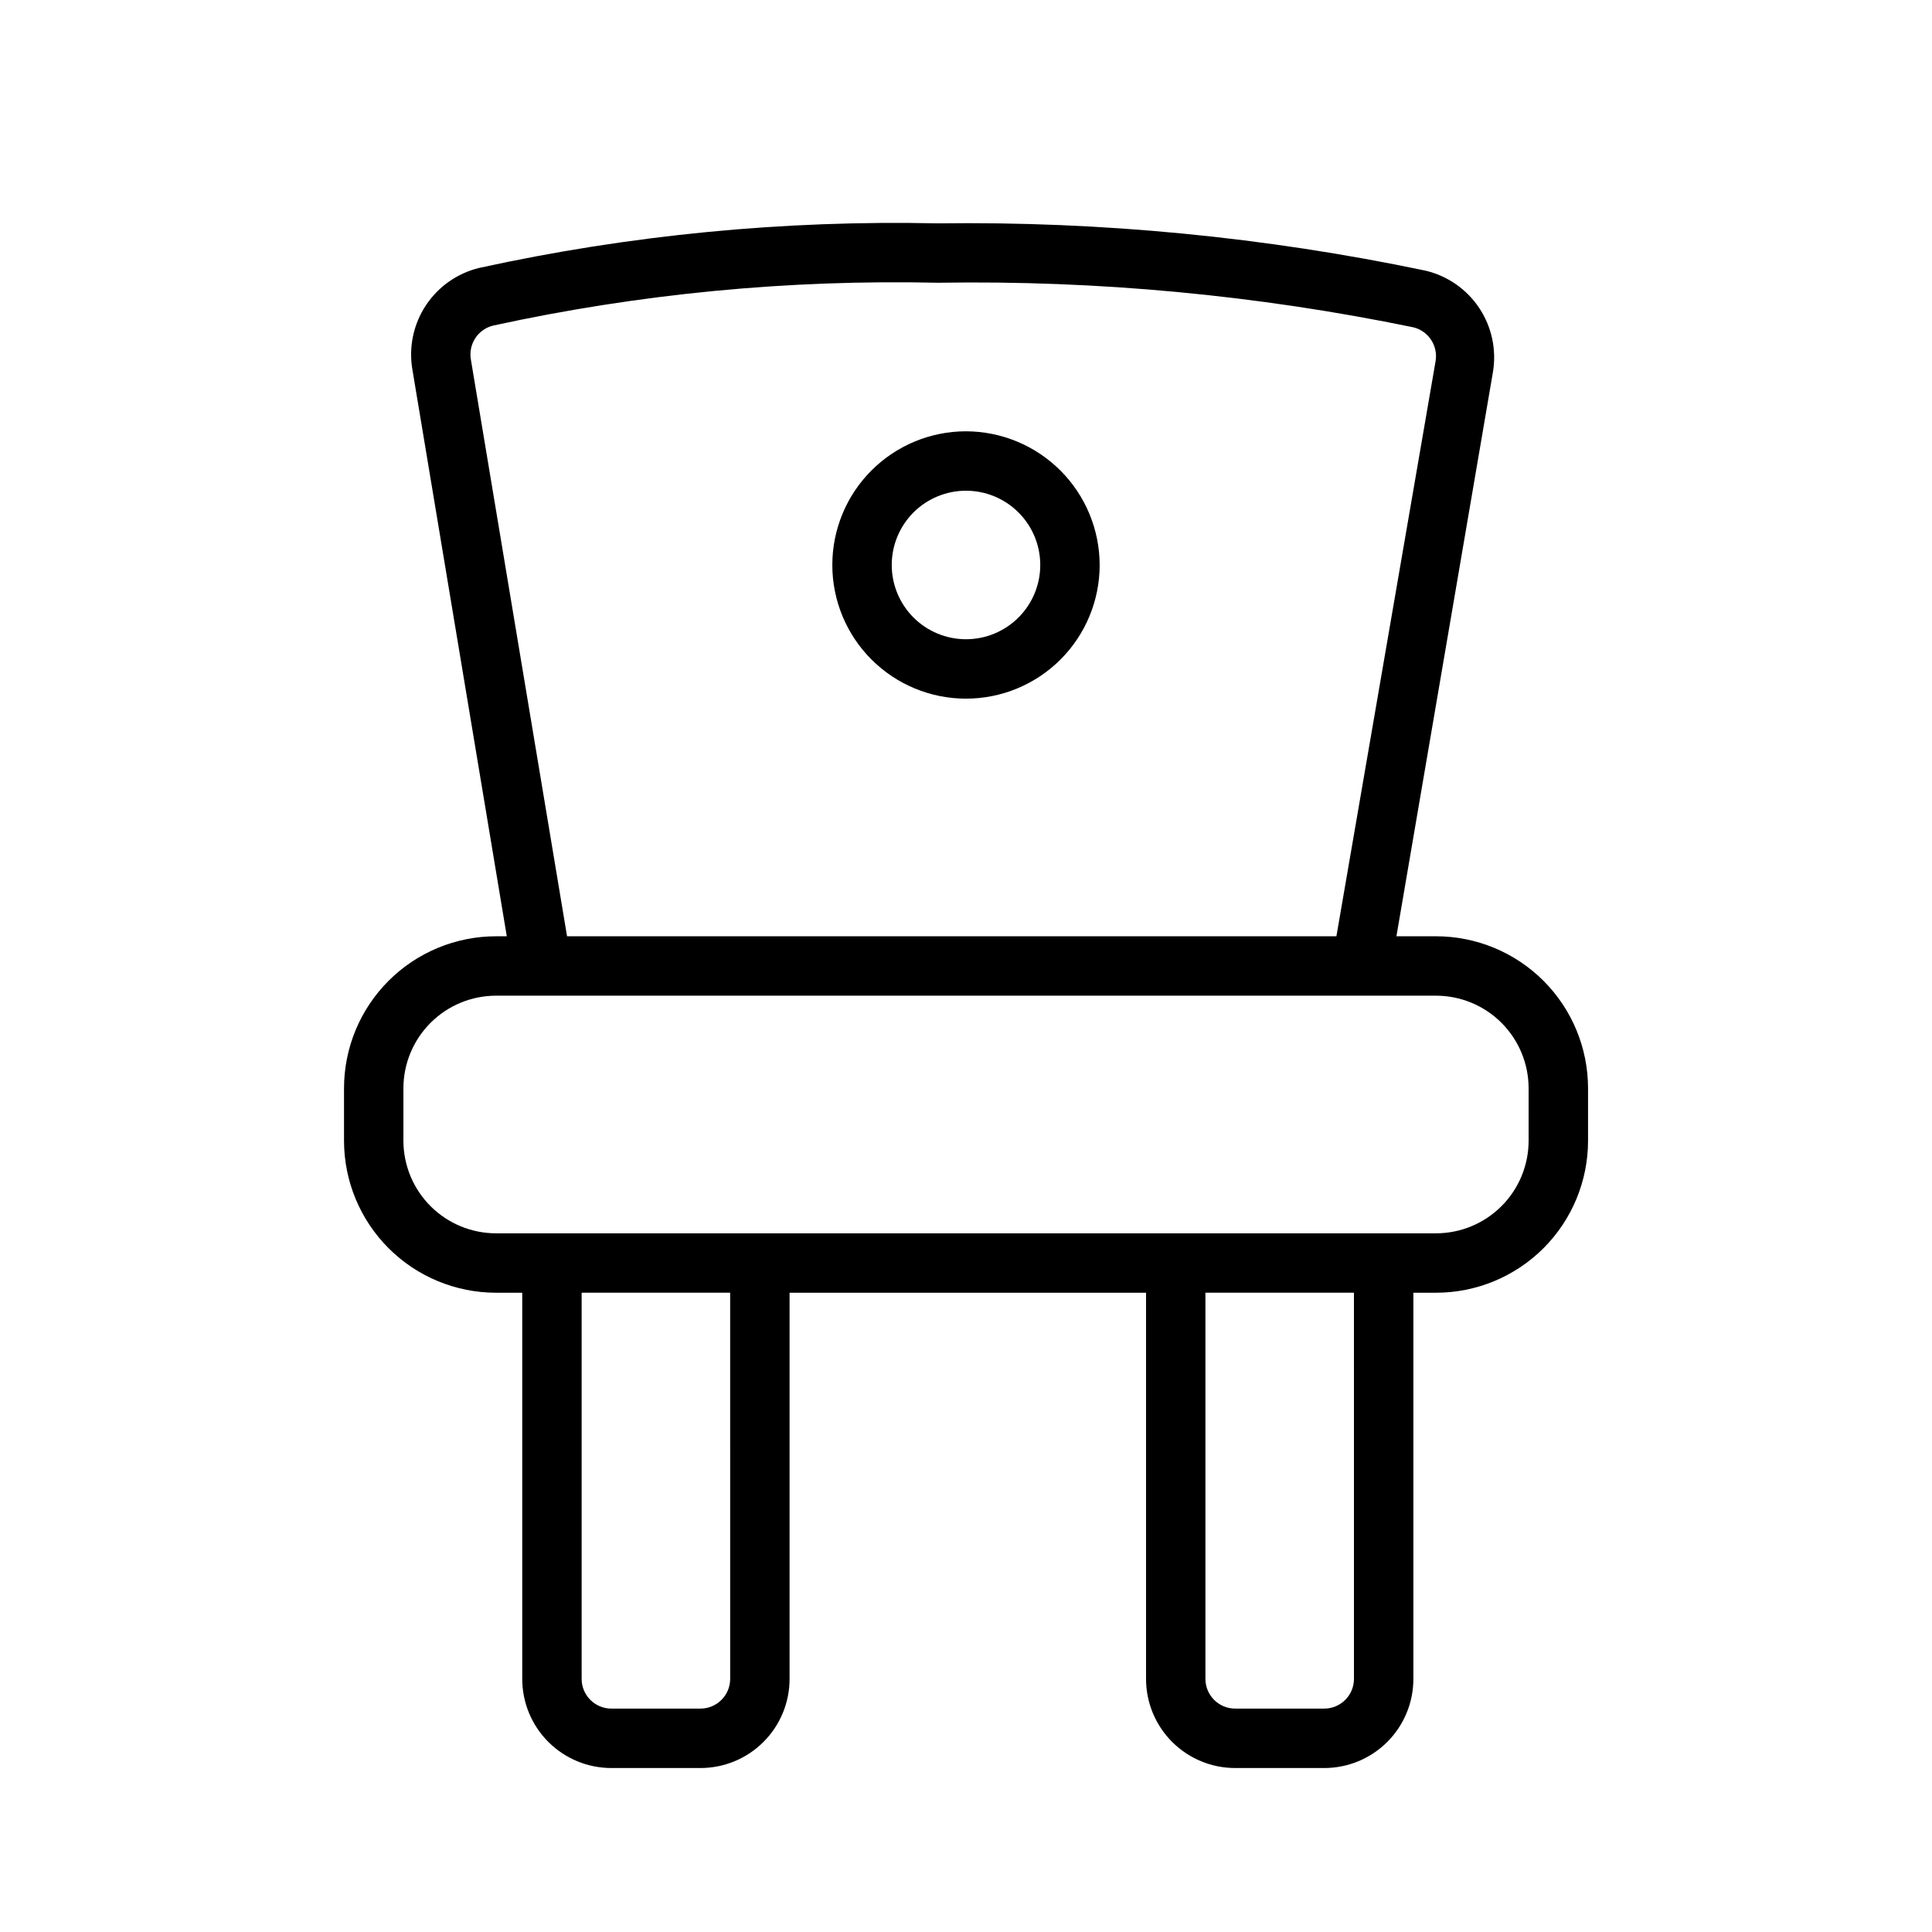 <?xml version="1.0" encoding="UTF-8"?>
<!-- Uploaded to: ICON Repo, www.svgrepo.com, Generator: ICON Repo Mixer Tools -->
<svg fill="#000000" width="800px" height="800px" version="1.1" viewBox="144 144 512 512" xmlns="http://www.w3.org/2000/svg">
 <g>
  <path d="m524.54 392.12h-10.473l25.586-149.57v0.004c0.977-5.918-0.336-11.984-3.668-16.969-3.336-4.984-8.441-8.516-14.281-9.875-42.445-8.887-85.738-13.086-129.1-12.516-40.863-0.895-81.691 3.066-121.62 11.809-5.797 1.406-10.848 4.961-14.133 9.938-3.285 4.981-4.562 11.02-3.578 16.902l25.031 150.28h-2.832c-10.691 0-20.941 4.246-28.5 11.805-7.559 7.559-11.805 17.812-11.805 28.5v13.855c0 10.691 4.246 20.941 11.805 28.5s17.809 11.805 28.5 11.805h6.926v102.34c0 6.266 2.488 12.273 6.918 16.699 4.43 4.43 10.434 6.918 16.699 6.918h23.617-0.004c6.266 0 12.273-2.488 16.699-6.918 4.43-4.426 6.918-10.434 6.918-16.699v-102.34h94.465v102.34c0 6.266 2.488 12.273 6.918 16.699 4.43 4.43 10.434 6.918 16.699 6.918h23.617-0.004c6.266 0 12.273-2.488 16.699-6.918 4.43-4.426 6.918-10.434 6.918-16.699v-102.34h5.984c10.688 0 20.941-4.246 28.5-11.805s11.805-17.809 11.805-28.5v-13.855c0-10.688-4.246-20.941-11.805-28.5-7.559-7.559-17.812-11.805-28.5-11.805zm-255.76-152.88c-0.691-4.102 1.93-8.031 5.981-8.973 38.695-8.43 78.254-12.234 117.84-11.336 42.289-0.684 84.527 3.273 125.95 11.809 3.984 0.973 6.555 4.844 5.906 8.895l-26.293 152.48h-203.89zm68.723 349.68c0 2.09-0.832 4.09-2.309 5.566-1.477 1.477-3.477 2.309-5.566 2.309h-23.617 0.004c-4.348 0-7.875-3.527-7.875-7.875v-102.34h39.359zm165.31 0c0 2.09-0.832 4.09-2.309 5.566-1.477 1.477-3.477 2.309-5.566 2.309h-23.617 0.004c-4.348 0-7.875-3.527-7.875-7.875v-102.34h39.359zm46.289-142.64h-0.004c0 6.516-2.586 12.762-7.191 17.367-4.606 4.606-10.855 7.195-17.367 7.195h-249.07c-6.516 0-12.762-2.59-17.367-7.195-4.609-4.606-7.195-10.852-7.195-17.367v-13.855c0-6.512 2.586-12.758 7.195-17.367 4.606-4.606 10.852-7.191 17.367-7.191h249.07c6.512 0 12.762 2.586 17.367 7.191 4.606 4.609 7.191 10.855 7.191 17.367z"/>
  <path d="m400 258.3c-9.398 0-18.406 3.734-25.051 10.375-6.644 6.644-10.375 15.656-10.375 25.051 0 9.395 3.731 18.406 10.375 25.047 6.644 6.644 15.652 10.375 25.051 10.375 9.395 0 18.402-3.731 25.047-10.375 6.644-6.641 10.375-15.652 10.375-25.047-0.02-9.391-3.758-18.387-10.398-25.027-6.637-6.637-15.637-10.375-25.023-10.398zm0 55.105c-5.223 0-10.227-2.074-13.918-5.766-3.691-3.688-5.762-8.695-5.762-13.914s2.07-10.227 5.762-13.918c3.691-3.688 8.695-5.762 13.918-5.762 5.219 0 10.223 2.074 13.914 5.762 3.691 3.691 5.766 8.699 5.766 13.918s-2.074 10.227-5.766 13.914c-3.691 3.691-8.695 5.766-13.914 5.766z"/>
 </g>
</svg>